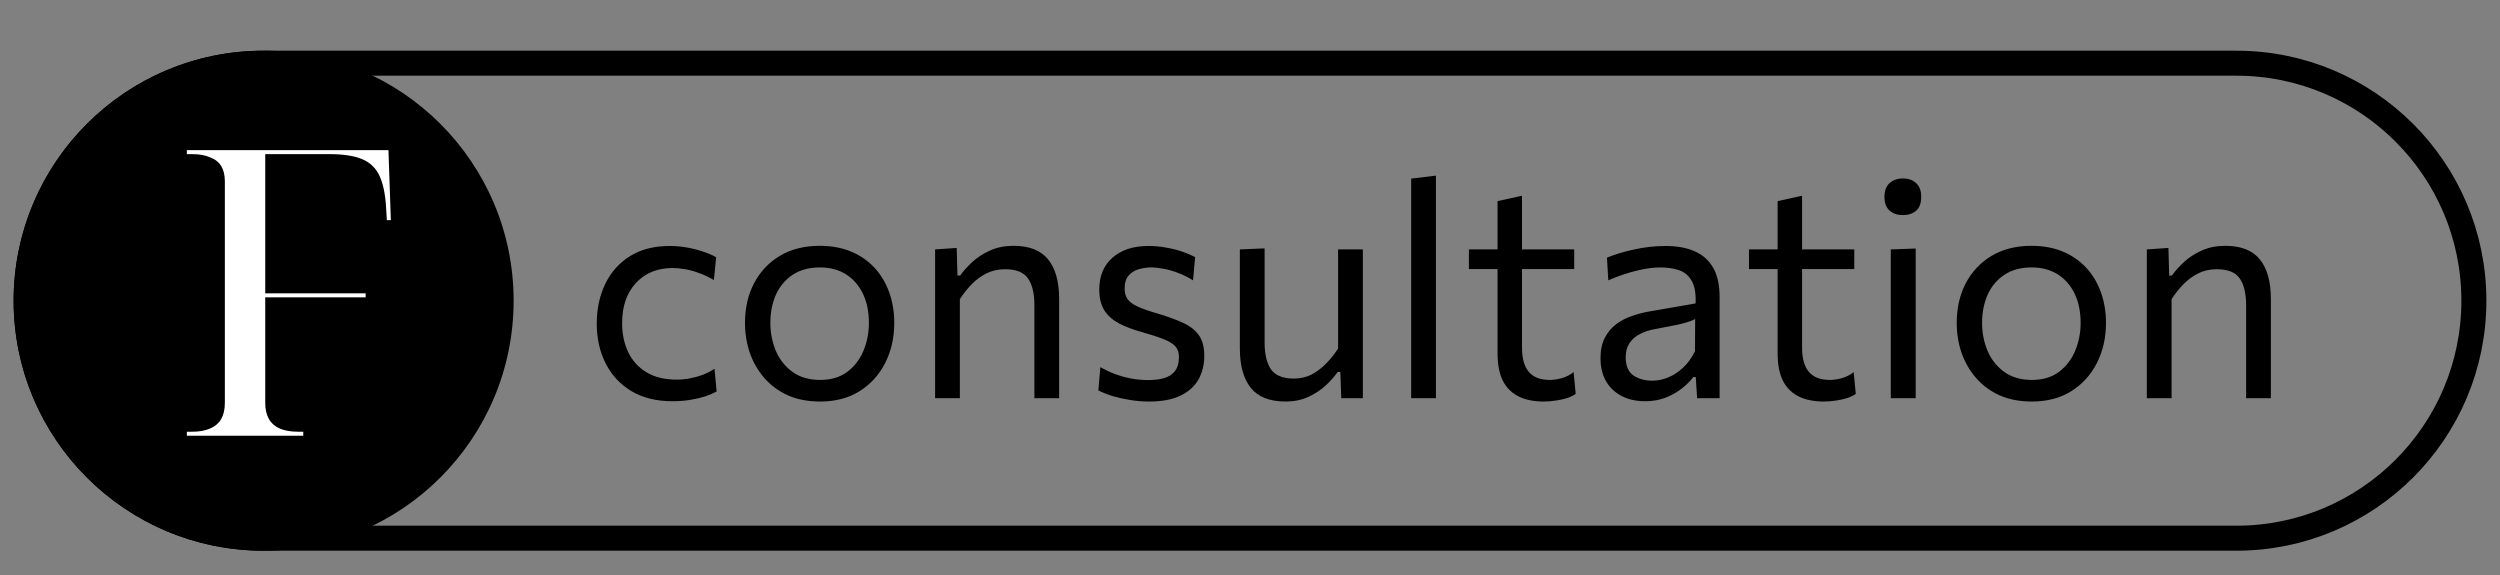 <svg width="100" height="23" viewBox="0 0 100 23" fill="none" xmlns="http://www.w3.org/2000/svg">
<rect x="0" y="0" width="100" height="23" fill="#808080" stroke="none"/>
<path d="M1.045 12.028C1.045 6.782 5.298 2.528 10.545 2.528H89.455C94.702 2.528 98.955 6.782 98.955 12.028C98.955 17.275 94.702 21.528 89.455 21.528H10.545C5.298 21.528 1.045 17.275 1.045 12.028Z" stroke="black"/>
<path d="M0.545 12.028C0.545 6.505 5.022 2.028 10.545 2.028C16.068 2.028 20.545 6.505 20.545 12.028C20.545 17.551 16.068 22.028 10.545 22.028C5.022 22.028 0.545 17.551 0.545 12.028Z" fill="black"/>
<path d="M26.895 16.049C26.25 16.049 25.703 15.913 25.25 15.641C24.802 15.369 24.46 14.999 24.224 14.531C23.988 14.063 23.87 13.535 23.87 12.947C23.87 12.359 23.983 11.831 24.206 11.363C24.434 10.891 24.765 10.519 25.197 10.247C25.633 9.975 26.163 9.839 26.787 9.839C27.018 9.839 27.247 9.859 27.471 9.899C27.698 9.939 27.913 9.993 28.113 10.061C28.312 10.125 28.491 10.201 28.646 10.289L28.556 11.201C28.332 11.073 28.12 10.975 27.921 10.907C27.724 10.835 27.541 10.787 27.369 10.763C27.201 10.735 27.044 10.721 26.901 10.721C26.293 10.721 25.805 10.921 25.436 11.321C25.069 11.717 24.884 12.253 24.884 12.929C24.884 13.353 24.965 13.737 25.125 14.081C25.288 14.421 25.532 14.691 25.857 14.891C26.184 15.087 26.59 15.185 27.075 15.185C27.247 15.185 27.416 15.169 27.584 15.137C27.756 15.105 27.927 15.059 28.095 14.999C28.262 14.935 28.424 14.853 28.581 14.753L28.665 15.659C28.532 15.731 28.378 15.797 28.203 15.857C28.026 15.913 27.828 15.959 27.608 15.995C27.392 16.031 27.154 16.049 26.895 16.049ZM32.806 16.061C32.314 16.061 31.88 15.977 31.504 15.809C31.132 15.637 30.82 15.405 30.568 15.113C30.316 14.821 30.124 14.487 29.992 14.111C29.864 13.731 29.8 13.333 29.8 12.917C29.8 12.321 29.92 11.793 30.16 11.333C30.404 10.869 30.748 10.503 31.192 10.235C31.64 9.967 32.172 9.833 32.788 9.833C33.264 9.833 33.686 9.911 34.054 10.067C34.422 10.223 34.734 10.441 34.99 10.721C35.246 11.001 35.44 11.329 35.572 11.705C35.704 12.077 35.77 12.481 35.77 12.917C35.77 13.505 35.65 14.037 35.41 14.513C35.17 14.989 34.828 15.367 34.384 15.647C33.944 15.923 33.418 16.061 32.806 16.061ZM32.806 15.197C33.242 15.197 33.604 15.089 33.892 14.873C34.18 14.657 34.396 14.375 34.54 14.027C34.684 13.679 34.756 13.309 34.756 12.917C34.756 12.469 34.676 12.079 34.516 11.747C34.356 11.415 34.13 11.157 33.838 10.973C33.546 10.789 33.2 10.697 32.8 10.697C32.368 10.697 32.004 10.795 31.708 10.991C31.412 11.187 31.188 11.453 31.036 11.789C30.888 12.125 30.814 12.501 30.814 12.917C30.814 13.309 30.886 13.679 31.03 14.027C31.178 14.375 31.4 14.657 31.696 14.873C31.992 15.089 32.362 15.197 32.806 15.197ZM37.404 15.929C37.404 15.485 37.404 15.059 37.404 14.651C37.404 14.243 37.404 13.793 37.404 13.301V12.701C37.404 12.261 37.404 11.811 37.404 11.351C37.404 10.891 37.404 10.433 37.404 9.977L38.268 9.917L38.298 11.021H38.406C38.534 10.841 38.698 10.659 38.898 10.475C39.098 10.291 39.334 10.139 39.606 10.019C39.878 9.895 40.19 9.833 40.542 9.833C41.174 9.833 41.636 10.015 41.928 10.379C42.22 10.743 42.366 11.271 42.366 11.963C42.366 12.223 42.366 12.453 42.366 12.653C42.366 12.853 42.366 13.069 42.366 13.301C42.366 13.773 42.366 14.219 42.366 14.639C42.366 15.055 42.366 15.485 42.366 15.929H41.376C41.376 15.485 41.376 15.057 41.376 14.645C41.376 14.229 41.376 13.795 41.376 13.343V12.215C41.376 11.739 41.29 11.379 41.118 11.135C40.95 10.891 40.644 10.769 40.2 10.769C39.932 10.769 39.688 10.823 39.468 10.931C39.248 11.039 39.048 11.185 38.868 11.369C38.692 11.549 38.534 11.749 38.394 11.969V13.343C38.394 13.811 38.394 14.249 38.394 14.657C38.394 15.061 38.394 15.485 38.394 15.929H37.404ZM45.963 16.061C45.715 16.061 45.465 16.041 45.213 16.001C44.965 15.961 44.731 15.909 44.511 15.845C44.291 15.777 44.099 15.701 43.935 15.617L44.013 14.687C44.197 14.791 44.393 14.883 44.601 14.963C44.813 15.039 45.031 15.099 45.255 15.143C45.483 15.183 45.711 15.203 45.939 15.203C46.159 15.203 46.361 15.179 46.545 15.131C46.733 15.079 46.881 14.987 46.989 14.855C47.101 14.719 47.157 14.523 47.157 14.267C47.157 14.099 47.109 13.961 47.013 13.853C46.917 13.745 46.755 13.647 46.527 13.559C46.303 13.471 45.999 13.373 45.615 13.265C45.299 13.177 45.017 13.069 44.769 12.941C44.521 12.813 44.325 12.641 44.181 12.425C44.041 12.209 43.971 11.927 43.971 11.579C43.971 11.039 44.147 10.615 44.499 10.307C44.855 9.995 45.333 9.839 45.933 9.839C46.181 9.839 46.421 9.861 46.653 9.905C46.885 9.945 47.099 9.999 47.295 10.067C47.491 10.135 47.661 10.207 47.805 10.283L47.721 11.213C47.529 11.093 47.331 10.995 47.127 10.919C46.923 10.839 46.727 10.783 46.539 10.751C46.351 10.715 46.185 10.697 46.041 10.697C45.877 10.697 45.713 10.721 45.549 10.769C45.389 10.813 45.255 10.897 45.147 11.021C45.039 11.141 44.985 11.315 44.985 11.543C44.985 11.707 45.023 11.845 45.099 11.957C45.175 12.069 45.307 12.169 45.495 12.257C45.683 12.345 45.943 12.437 46.275 12.533C46.671 12.649 47.009 12.771 47.289 12.899C47.573 13.023 47.791 13.187 47.943 13.391C48.095 13.595 48.171 13.877 48.171 14.237C48.171 14.585 48.095 14.897 47.943 15.173C47.791 15.445 47.553 15.661 47.229 15.821C46.905 15.981 46.483 16.061 45.963 16.061ZM51.418 16.061C50.786 16.061 50.324 15.879 50.032 15.515C49.74 15.151 49.594 14.623 49.594 13.931C49.594 13.667 49.594 13.439 49.594 13.247C49.594 13.051 49.594 12.859 49.594 12.671C49.594 12.315 49.594 11.989 49.594 11.693C49.594 11.393 49.594 11.105 49.594 10.829C49.594 10.553 49.594 10.269 49.594 9.977L50.584 9.935C50.584 10.375 50.584 10.807 50.584 11.231C50.584 11.655 50.584 12.101 50.584 12.569V13.697C50.584 14.169 50.67 14.529 50.842 14.777C51.014 15.021 51.32 15.143 51.76 15.143C52.016 15.143 52.25 15.089 52.462 14.981C52.674 14.869 52.868 14.723 53.044 14.543C53.22 14.363 53.38 14.163 53.524 13.943V12.569C53.524 12.101 53.524 11.661 53.524 11.249C53.524 10.837 53.524 10.413 53.524 9.977H54.514C54.514 10.413 54.514 10.841 54.514 11.261C54.514 11.681 54.514 12.151 54.514 12.671V13.301C54.514 13.793 54.514 14.243 54.514 14.651C54.514 15.059 54.514 15.485 54.514 15.929H53.65L53.614 14.879H53.506C53.382 15.059 53.22 15.241 53.02 15.425C52.824 15.605 52.592 15.757 52.324 15.881C52.056 16.001 51.754 16.061 51.418 16.061ZM56.447 15.929C56.447 15.485 56.447 15.059 56.447 14.651C56.447 14.243 56.447 13.793 56.447 13.301V10.007C56.447 9.503 56.447 9.013 56.447 8.537C56.447 8.061 56.447 7.597 56.447 7.145L57.437 7.025C57.437 7.509 57.437 7.995 57.437 8.483C57.437 8.967 57.437 9.475 57.437 10.007V13.301C57.437 13.793 57.437 14.243 57.437 14.651C57.437 15.059 57.437 15.485 57.437 15.929H56.447ZM61.75 16.061C61.354 16.061 61.018 15.993 60.742 15.857C60.466 15.717 60.256 15.507 60.112 15.227C59.972 14.943 59.902 14.581 59.902 14.141C59.902 13.793 59.902 13.449 59.902 13.109C59.902 12.765 59.902 12.429 59.902 12.101C59.902 11.769 59.902 11.451 59.902 11.147C59.902 10.839 59.902 10.545 59.902 10.265C59.902 9.857 59.902 9.479 59.902 9.131C59.902 8.783 59.902 8.421 59.902 8.045L60.88 7.829C60.88 8.125 60.88 8.399 60.88 8.651C60.88 8.903 60.88 9.157 60.88 9.413C60.88 9.669 60.88 9.953 60.88 10.265V13.907C60.88 14.335 60.97 14.657 61.15 14.873C61.334 15.089 61.614 15.197 61.99 15.197C62.138 15.197 62.3 15.173 62.476 15.125C62.652 15.073 62.808 14.993 62.944 14.885L63.028 15.755C62.948 15.815 62.84 15.869 62.704 15.917C62.568 15.961 62.418 15.995 62.254 16.019C62.09 16.047 61.922 16.061 61.75 16.061ZM58.756 10.763V9.977H62.968V10.763C62.568 10.763 62.164 10.763 61.756 10.763C61.352 10.763 60.958 10.763 60.574 10.763H60.166H58.756ZM65.808 16.049C65.452 16.049 65.14 15.981 64.872 15.845C64.604 15.705 64.394 15.507 64.242 15.251C64.094 14.995 64.02 14.687 64.02 14.327C64.02 14.003 64.078 13.731 64.194 13.511C64.31 13.287 64.462 13.105 64.65 12.965C64.838 12.825 65.046 12.717 65.274 12.641C65.502 12.561 65.73 12.501 65.958 12.461L67.824 12.137C67.84 11.733 67.786 11.429 67.662 11.225C67.542 11.017 67.372 10.877 67.152 10.805C66.932 10.733 66.688 10.697 66.42 10.697C66.284 10.697 66.138 10.707 65.982 10.727C65.826 10.747 65.66 10.779 65.484 10.823C65.312 10.863 65.13 10.915 64.938 10.979C64.746 11.043 64.544 11.121 64.332 11.213L64.278 10.307C64.422 10.247 64.584 10.189 64.764 10.133C64.948 10.077 65.142 10.027 65.346 9.983C65.554 9.935 65.766 9.899 65.982 9.875C66.198 9.851 66.416 9.839 66.636 9.839C67.08 9.839 67.462 9.909 67.782 10.049C68.106 10.189 68.354 10.409 68.526 10.709C68.698 11.009 68.784 11.401 68.784 11.885C68.784 12.069 68.784 12.303 68.784 12.587C68.784 12.871 68.784 13.141 68.784 13.397V14.171C68.784 14.443 68.784 14.721 68.784 15.005C68.784 15.285 68.784 15.593 68.784 15.929H67.884L67.83 15.083H67.734C67.61 15.243 67.454 15.397 67.266 15.545C67.078 15.693 66.86 15.815 66.612 15.911C66.368 16.003 66.1 16.049 65.808 16.049ZM66.096 15.227C66.308 15.227 66.52 15.183 66.732 15.095C66.944 15.007 67.142 14.877 67.326 14.705C67.514 14.529 67.672 14.309 67.8 14.045L67.806 12.761C67.742 12.797 67.656 12.833 67.548 12.869C67.444 12.905 67.286 12.947 67.074 12.995C66.866 13.039 66.576 13.095 66.204 13.163C65.976 13.203 65.774 13.269 65.598 13.361C65.422 13.449 65.282 13.571 65.178 13.727C65.078 13.879 65.028 14.065 65.028 14.285C65.028 14.629 65.13 14.873 65.334 15.017C65.542 15.157 65.796 15.227 66.096 15.227ZM72.953 16.061C72.557 16.061 72.221 15.993 71.945 15.857C71.669 15.717 71.459 15.507 71.315 15.227C71.175 14.943 71.105 14.581 71.105 14.141C71.105 13.793 71.105 13.449 71.105 13.109C71.105 12.765 71.105 12.429 71.105 12.101C71.105 11.769 71.105 11.451 71.105 11.147C71.105 10.839 71.105 10.545 71.105 10.265C71.105 9.857 71.105 9.479 71.105 9.131C71.105 8.783 71.105 8.421 71.105 8.045L72.083 7.829C72.083 8.125 72.083 8.399 72.083 8.651C72.083 8.903 72.083 9.157 72.083 9.413C72.083 9.669 72.083 9.953 72.083 10.265V13.907C72.083 14.335 72.173 14.657 72.353 14.873C72.537 15.089 72.817 15.197 73.193 15.197C73.341 15.197 73.503 15.173 73.679 15.125C73.855 15.073 74.011 14.993 74.147 14.885L74.231 15.755C74.151 15.815 74.043 15.869 73.907 15.917C73.771 15.961 73.621 15.995 73.457 16.019C73.293 16.047 73.125 16.061 72.953 16.061ZM69.959 10.763V9.977H74.171V10.763C73.771 10.763 73.367 10.763 72.959 10.763C72.555 10.763 72.161 10.763 71.777 10.763H71.369H69.959ZM75.631 15.929C75.631 15.485 75.631 15.059 75.631 14.651C75.631 14.243 75.631 13.793 75.631 13.301V12.701C75.631 12.345 75.631 12.017 75.631 11.717C75.631 11.413 75.631 11.121 75.631 10.841C75.631 10.557 75.631 10.269 75.631 9.977L76.627 9.941C76.627 10.237 76.627 10.529 76.627 10.817C76.627 11.101 76.627 11.397 76.627 11.705C76.627 12.009 76.627 12.341 76.627 12.701V13.301C76.627 13.793 76.627 14.243 76.627 14.651C76.627 15.059 76.627 15.485 76.627 15.929H75.631ZM76.111 8.603C75.895 8.603 75.719 8.543 75.583 8.423C75.447 8.303 75.379 8.119 75.379 7.871C75.379 7.627 75.447 7.445 75.583 7.325C75.719 7.201 75.899 7.139 76.123 7.139C76.343 7.139 76.519 7.203 76.651 7.331C76.783 7.455 76.849 7.635 76.849 7.871C76.849 8.119 76.783 8.303 76.651 8.423C76.519 8.543 76.339 8.603 76.111 8.603ZM81.275 16.061C80.783 16.061 80.349 15.977 79.973 15.809C79.601 15.637 79.289 15.405 79.037 15.113C78.785 14.821 78.593 14.487 78.461 14.111C78.333 13.731 78.269 13.333 78.269 12.917C78.269 12.321 78.389 11.793 78.629 11.333C78.873 10.869 79.217 10.503 79.661 10.235C80.109 9.967 80.641 9.833 81.257 9.833C81.733 9.833 82.155 9.911 82.523 10.067C82.891 10.223 83.203 10.441 83.459 10.721C83.715 11.001 83.909 11.329 84.041 11.705C84.173 12.077 84.239 12.481 84.239 12.917C84.239 13.505 84.119 14.037 83.879 14.513C83.639 14.989 83.297 15.367 82.853 15.647C82.413 15.923 81.887 16.061 81.275 16.061ZM81.275 15.197C81.711 15.197 82.073 15.089 82.361 14.873C82.649 14.657 82.865 14.375 83.009 14.027C83.153 13.679 83.225 13.309 83.225 12.917C83.225 12.469 83.145 12.079 82.985 11.747C82.825 11.415 82.599 11.157 82.307 10.973C82.015 10.789 81.669 10.697 81.269 10.697C80.837 10.697 80.473 10.795 80.177 10.991C79.881 11.187 79.657 11.453 79.505 11.789C79.357 12.125 79.283 12.501 79.283 12.917C79.283 13.309 79.355 13.679 79.499 14.027C79.647 14.375 79.869 14.657 80.165 14.873C80.461 15.089 80.831 15.197 81.275 15.197ZM85.873 15.929C85.873 15.485 85.873 15.059 85.873 14.651C85.873 14.243 85.873 13.793 85.873 13.301V12.701C85.873 12.261 85.873 11.811 85.873 11.351C85.873 10.891 85.873 10.433 85.873 9.977L86.737 9.917L86.767 11.021H86.875C87.003 10.841 87.167 10.659 87.367 10.475C87.567 10.291 87.803 10.139 88.075 10.019C88.347 9.895 88.659 9.833 89.011 9.833C89.643 9.833 90.105 10.015 90.397 10.379C90.689 10.743 90.835 11.271 90.835 11.963C90.835 12.223 90.835 12.453 90.835 12.653C90.835 12.853 90.835 13.069 90.835 13.301C90.835 13.773 90.835 14.219 90.835 14.639C90.835 15.055 90.835 15.485 90.835 15.929H89.845C89.845 15.485 89.845 15.057 89.845 14.645C89.845 14.229 89.845 13.795 89.845 13.343V12.215C89.845 11.739 89.759 11.379 89.587 11.135C89.419 10.891 89.113 10.769 88.669 10.769C88.401 10.769 88.157 10.823 87.937 10.931C87.717 11.039 87.517 11.185 87.337 11.369C87.161 11.549 87.003 11.749 86.863 11.969V13.343C86.863 13.811 86.863 14.249 86.863 14.657C86.863 15.061 86.863 15.485 86.863 15.929H85.873Z" fill="black"/>
<path d="M7.474 17.429V17.269H7.682C7.97 17.269 8.21 17.226 8.402 17.141C8.604 17.055 8.754 16.927 8.85 16.757C8.946 16.586 8.994 16.373 8.994 16.117V7.253C8.994 7.007 8.946 6.805 8.85 6.645C8.754 6.485 8.604 6.367 8.402 6.293C8.21 6.207 7.97 6.165 7.682 6.165H7.474V6.005H15.538L15.634 8.805H15.474L15.442 8.277C15.41 7.743 15.319 7.322 15.17 7.013C15.02 6.703 14.786 6.485 14.466 6.357C14.146 6.229 13.714 6.165 13.17 6.165H10.61V11.733H14.626V11.893H10.61V16.117C10.61 16.373 10.658 16.586 10.754 16.757C10.85 16.927 10.994 17.055 11.186 17.141C11.388 17.226 11.634 17.269 11.922 17.269H12.13V17.429H7.474Z" fill="white"/>
</svg>
